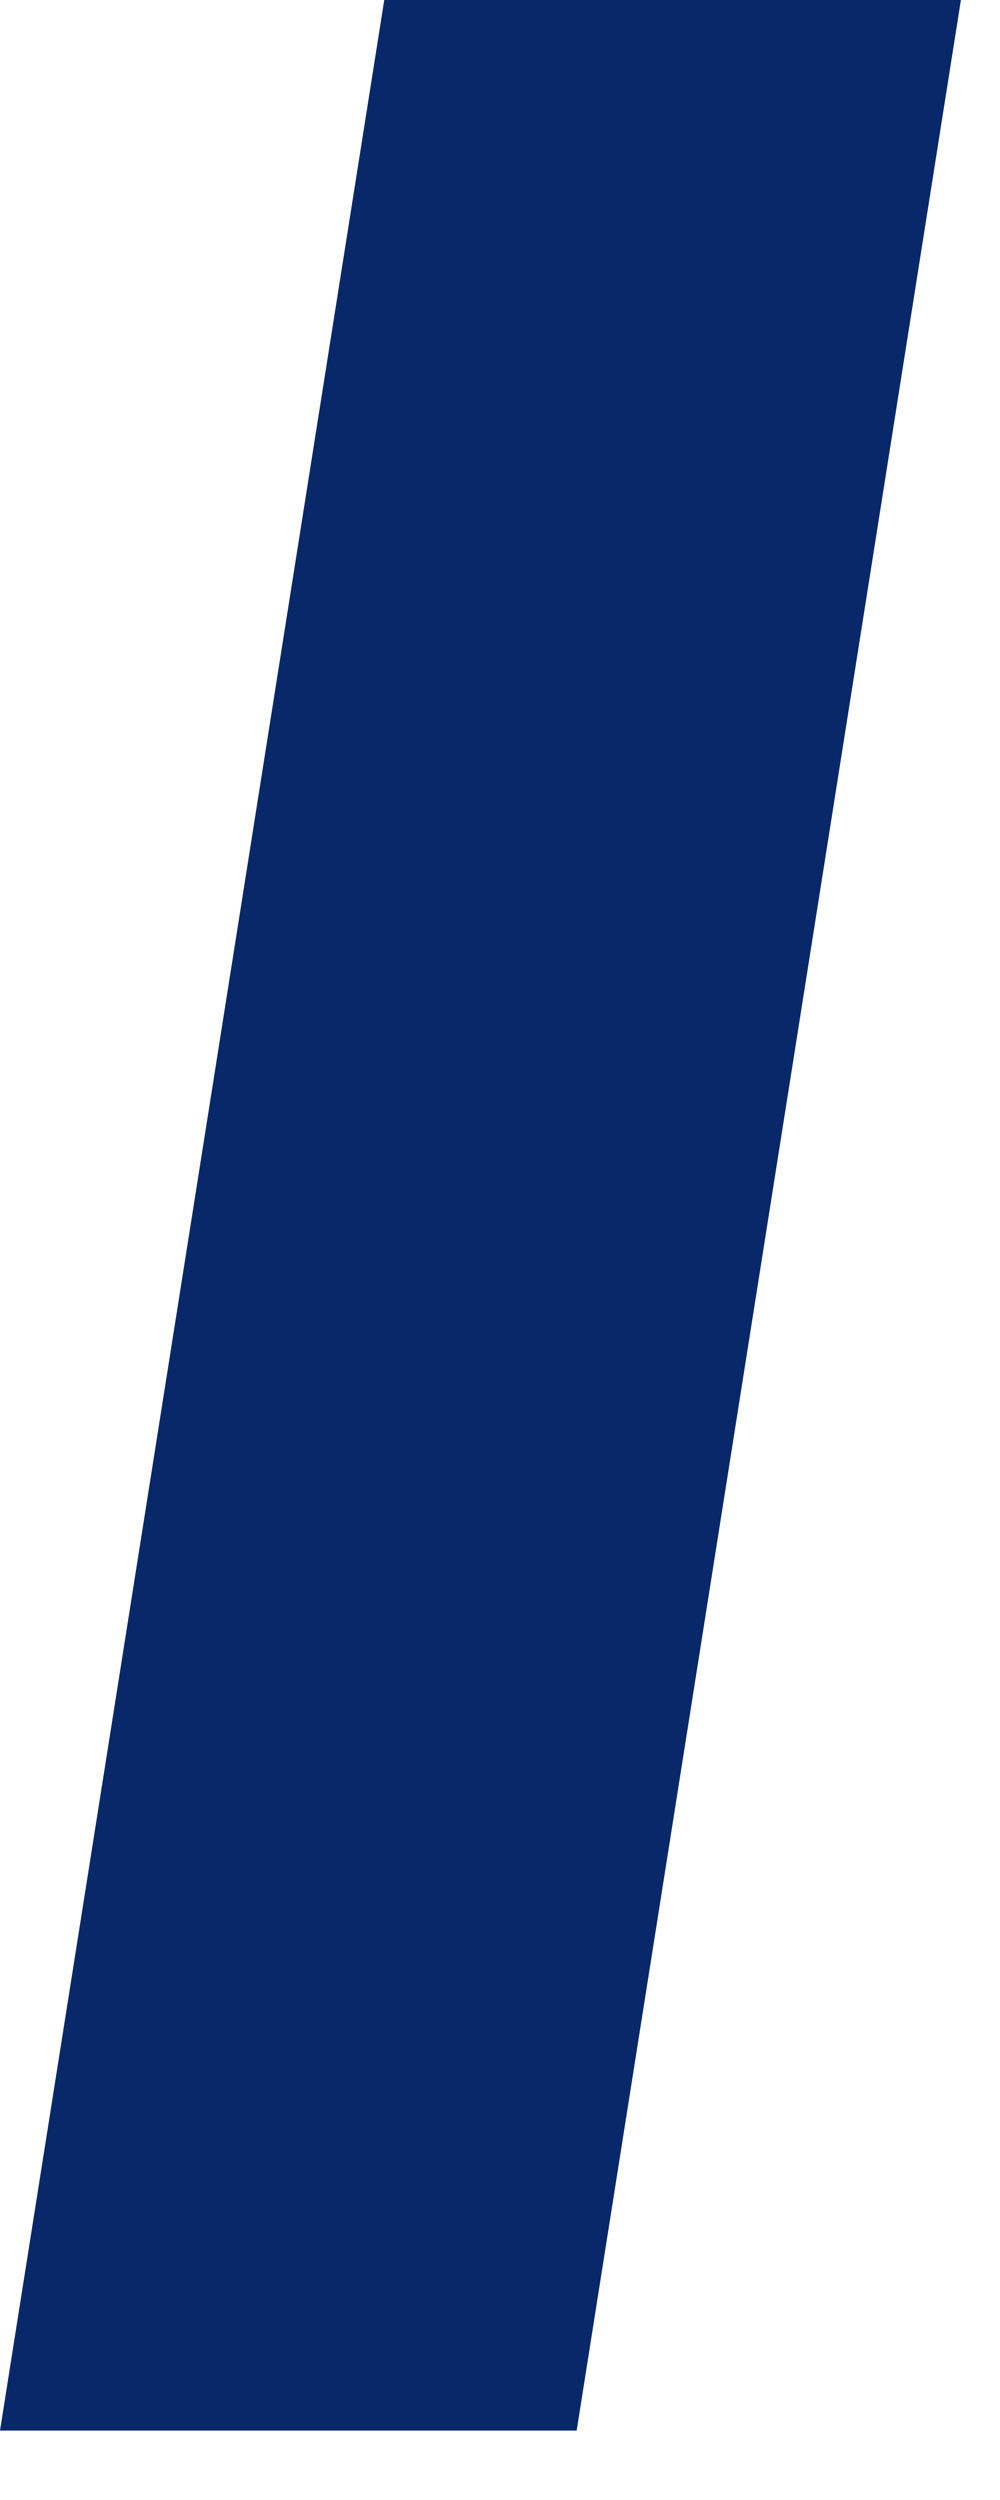 <?xml version="1.0" encoding="utf-8"?>
<svg xmlns="http://www.w3.org/2000/svg" fill="none" height="100%" overflow="visible" preserveAspectRatio="none" style="display: block;" viewBox="0 0 12 30" width="100%">
<path d="M6.92 29.167H0L4.611 0H11.531L6.92 29.167Z" fill="#092869" id="Vector"/>
</svg>